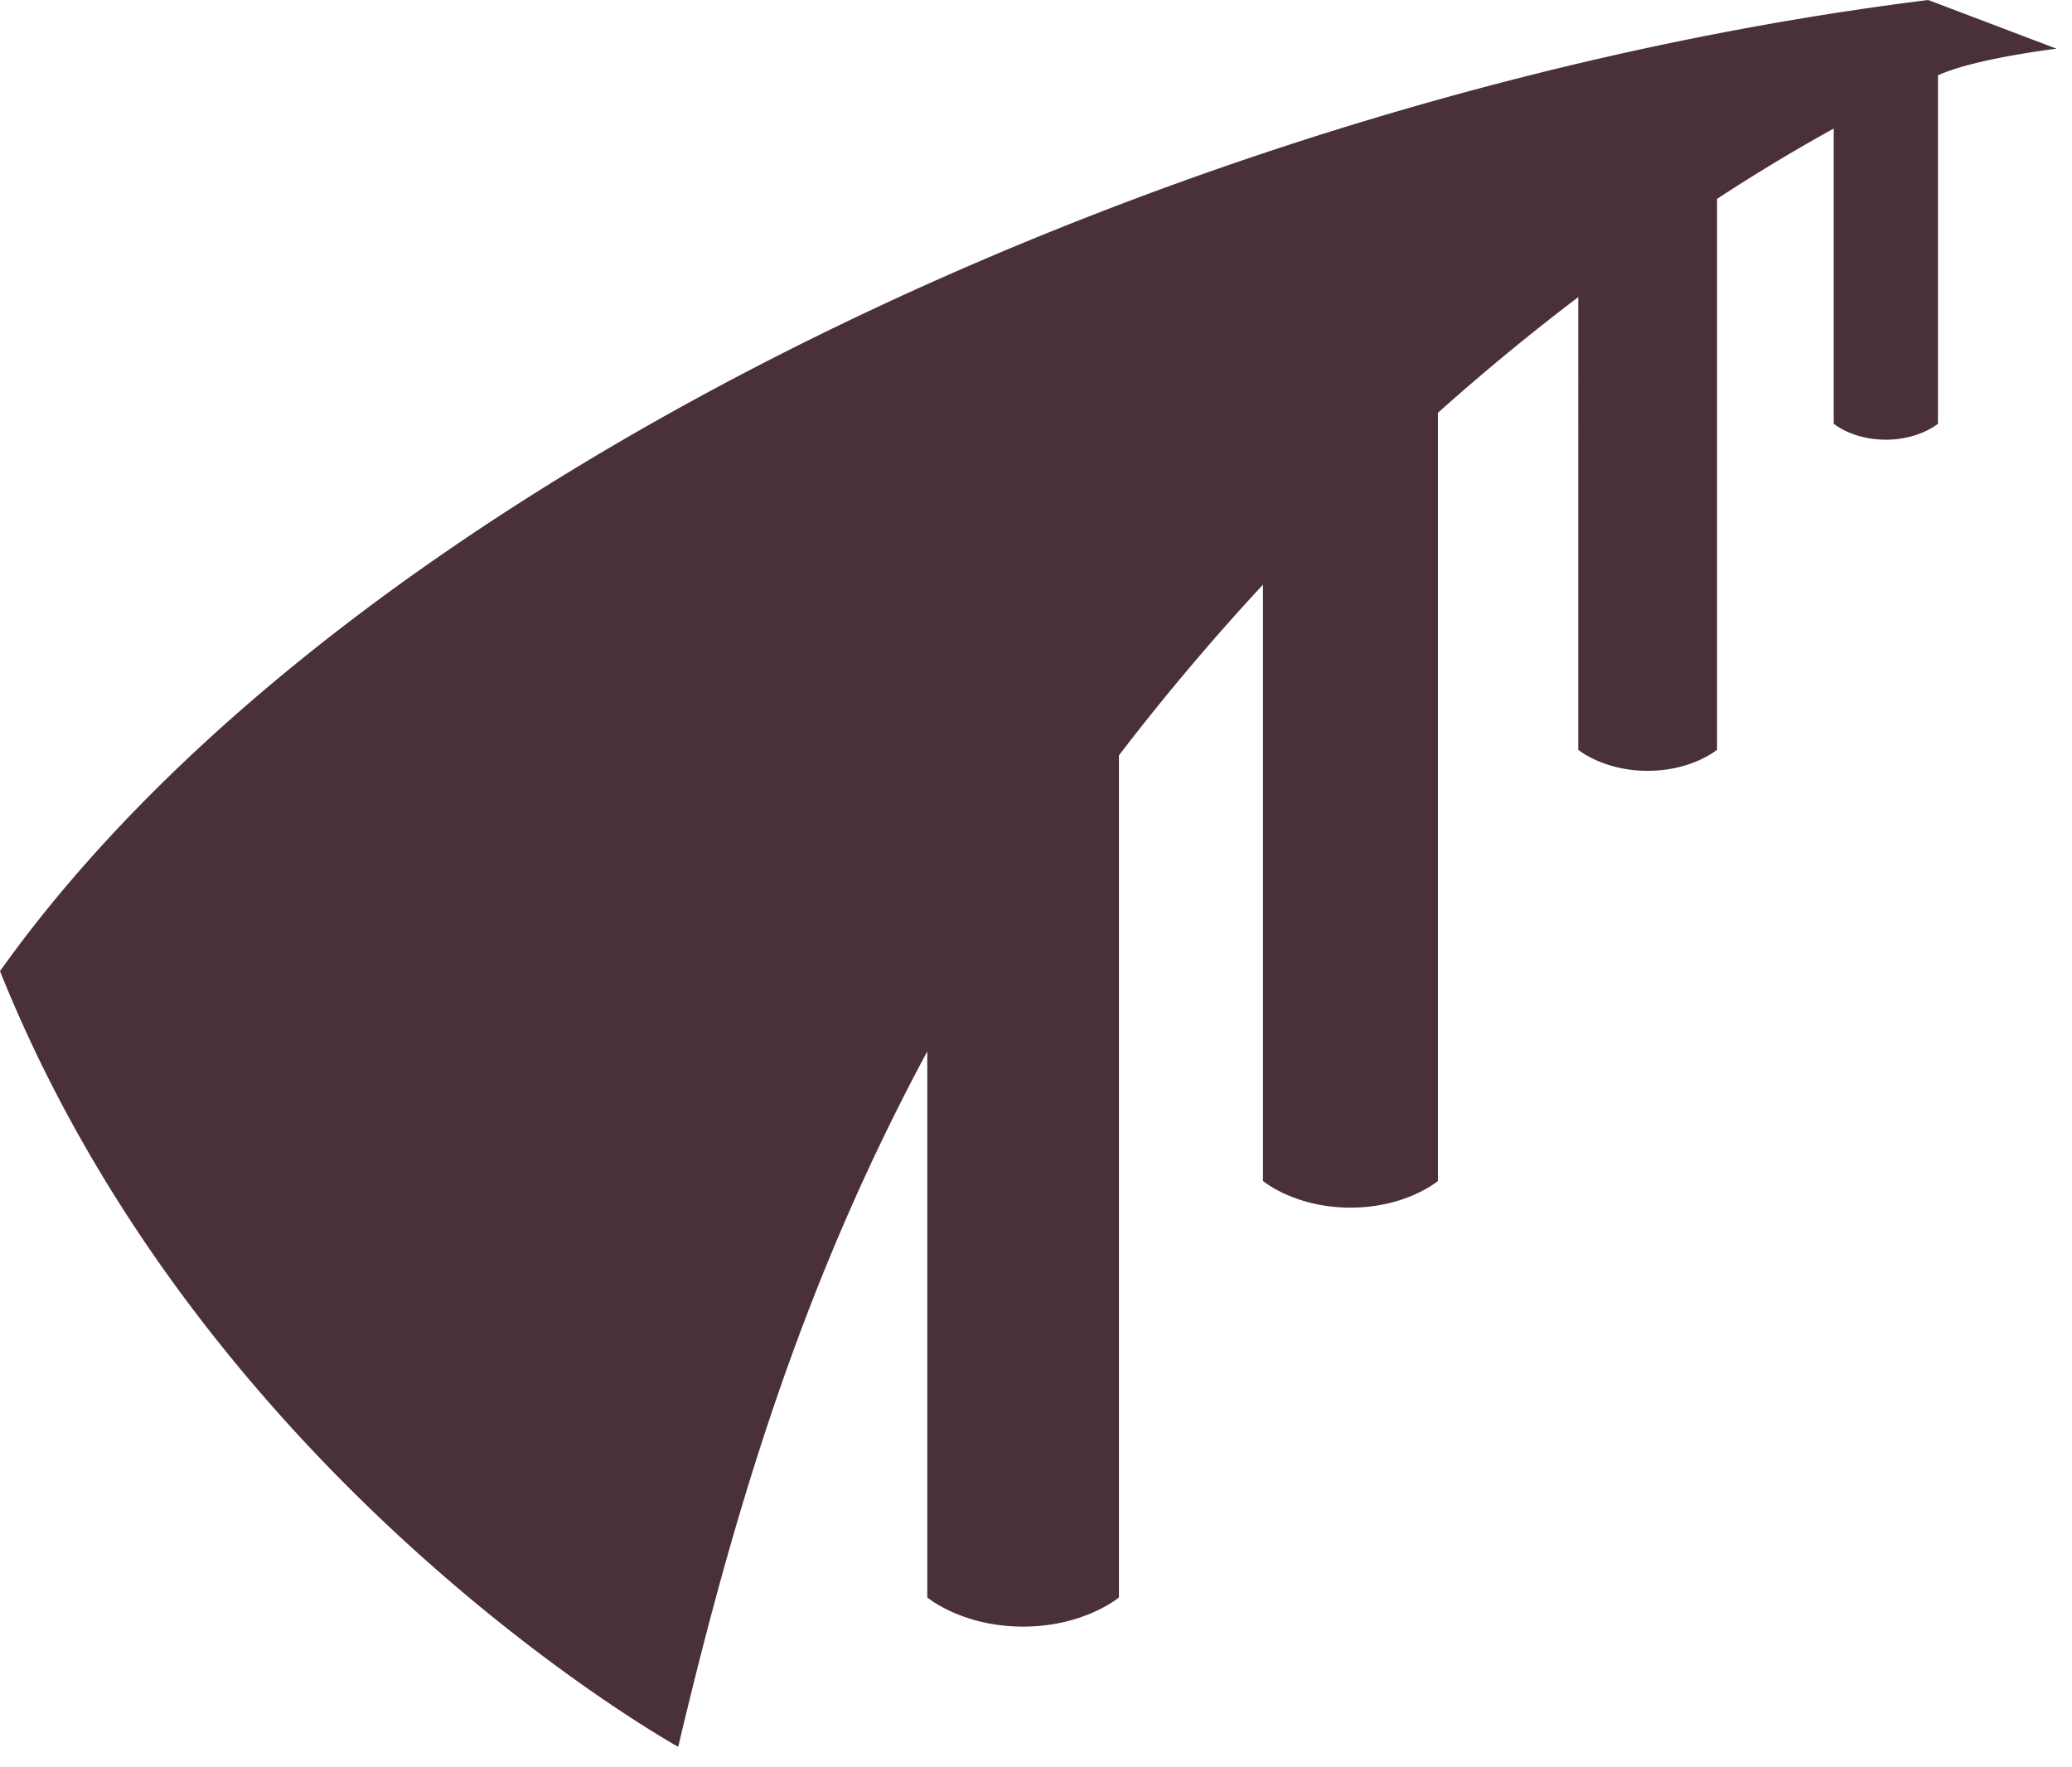 <svg width="68" height="58" viewBox="0 0 68 58" xmlns="http://www.w3.org/2000/svg"><path d="M67.492 1.598s-2.703.324-3.891.875v11.433s-.617.524-1.711.524c-1.093 0-1.71-.524-1.71-.524V4.219a59.063 59.063 0 0 0-3.829 2.308v18.079s-.82.691-2.277.691c-1.457 0-2.277-.691-2.277-.691V9.75a74.905 74.905 0 0 0-4.606 3.797v25.211s-1.035.875-2.867.875c-1.836 0-2.875-.875-2.875-.875v-19.57a78.065 78.065 0 0 0-4.727 5.601v27.637s-1.136.957-3.144.957c-2.012 0-3.145-.957-3.145-.957V34.504c-3.98 7.402-6.226 14.586-8.175 22.824 0 0-15.493-8.578-22.258-25.457C11.34 15.942 38.609 3.07 63.281 0l4.211 1.598Z" fill="#4A303A" fill-rule="evenodd"/></svg>
